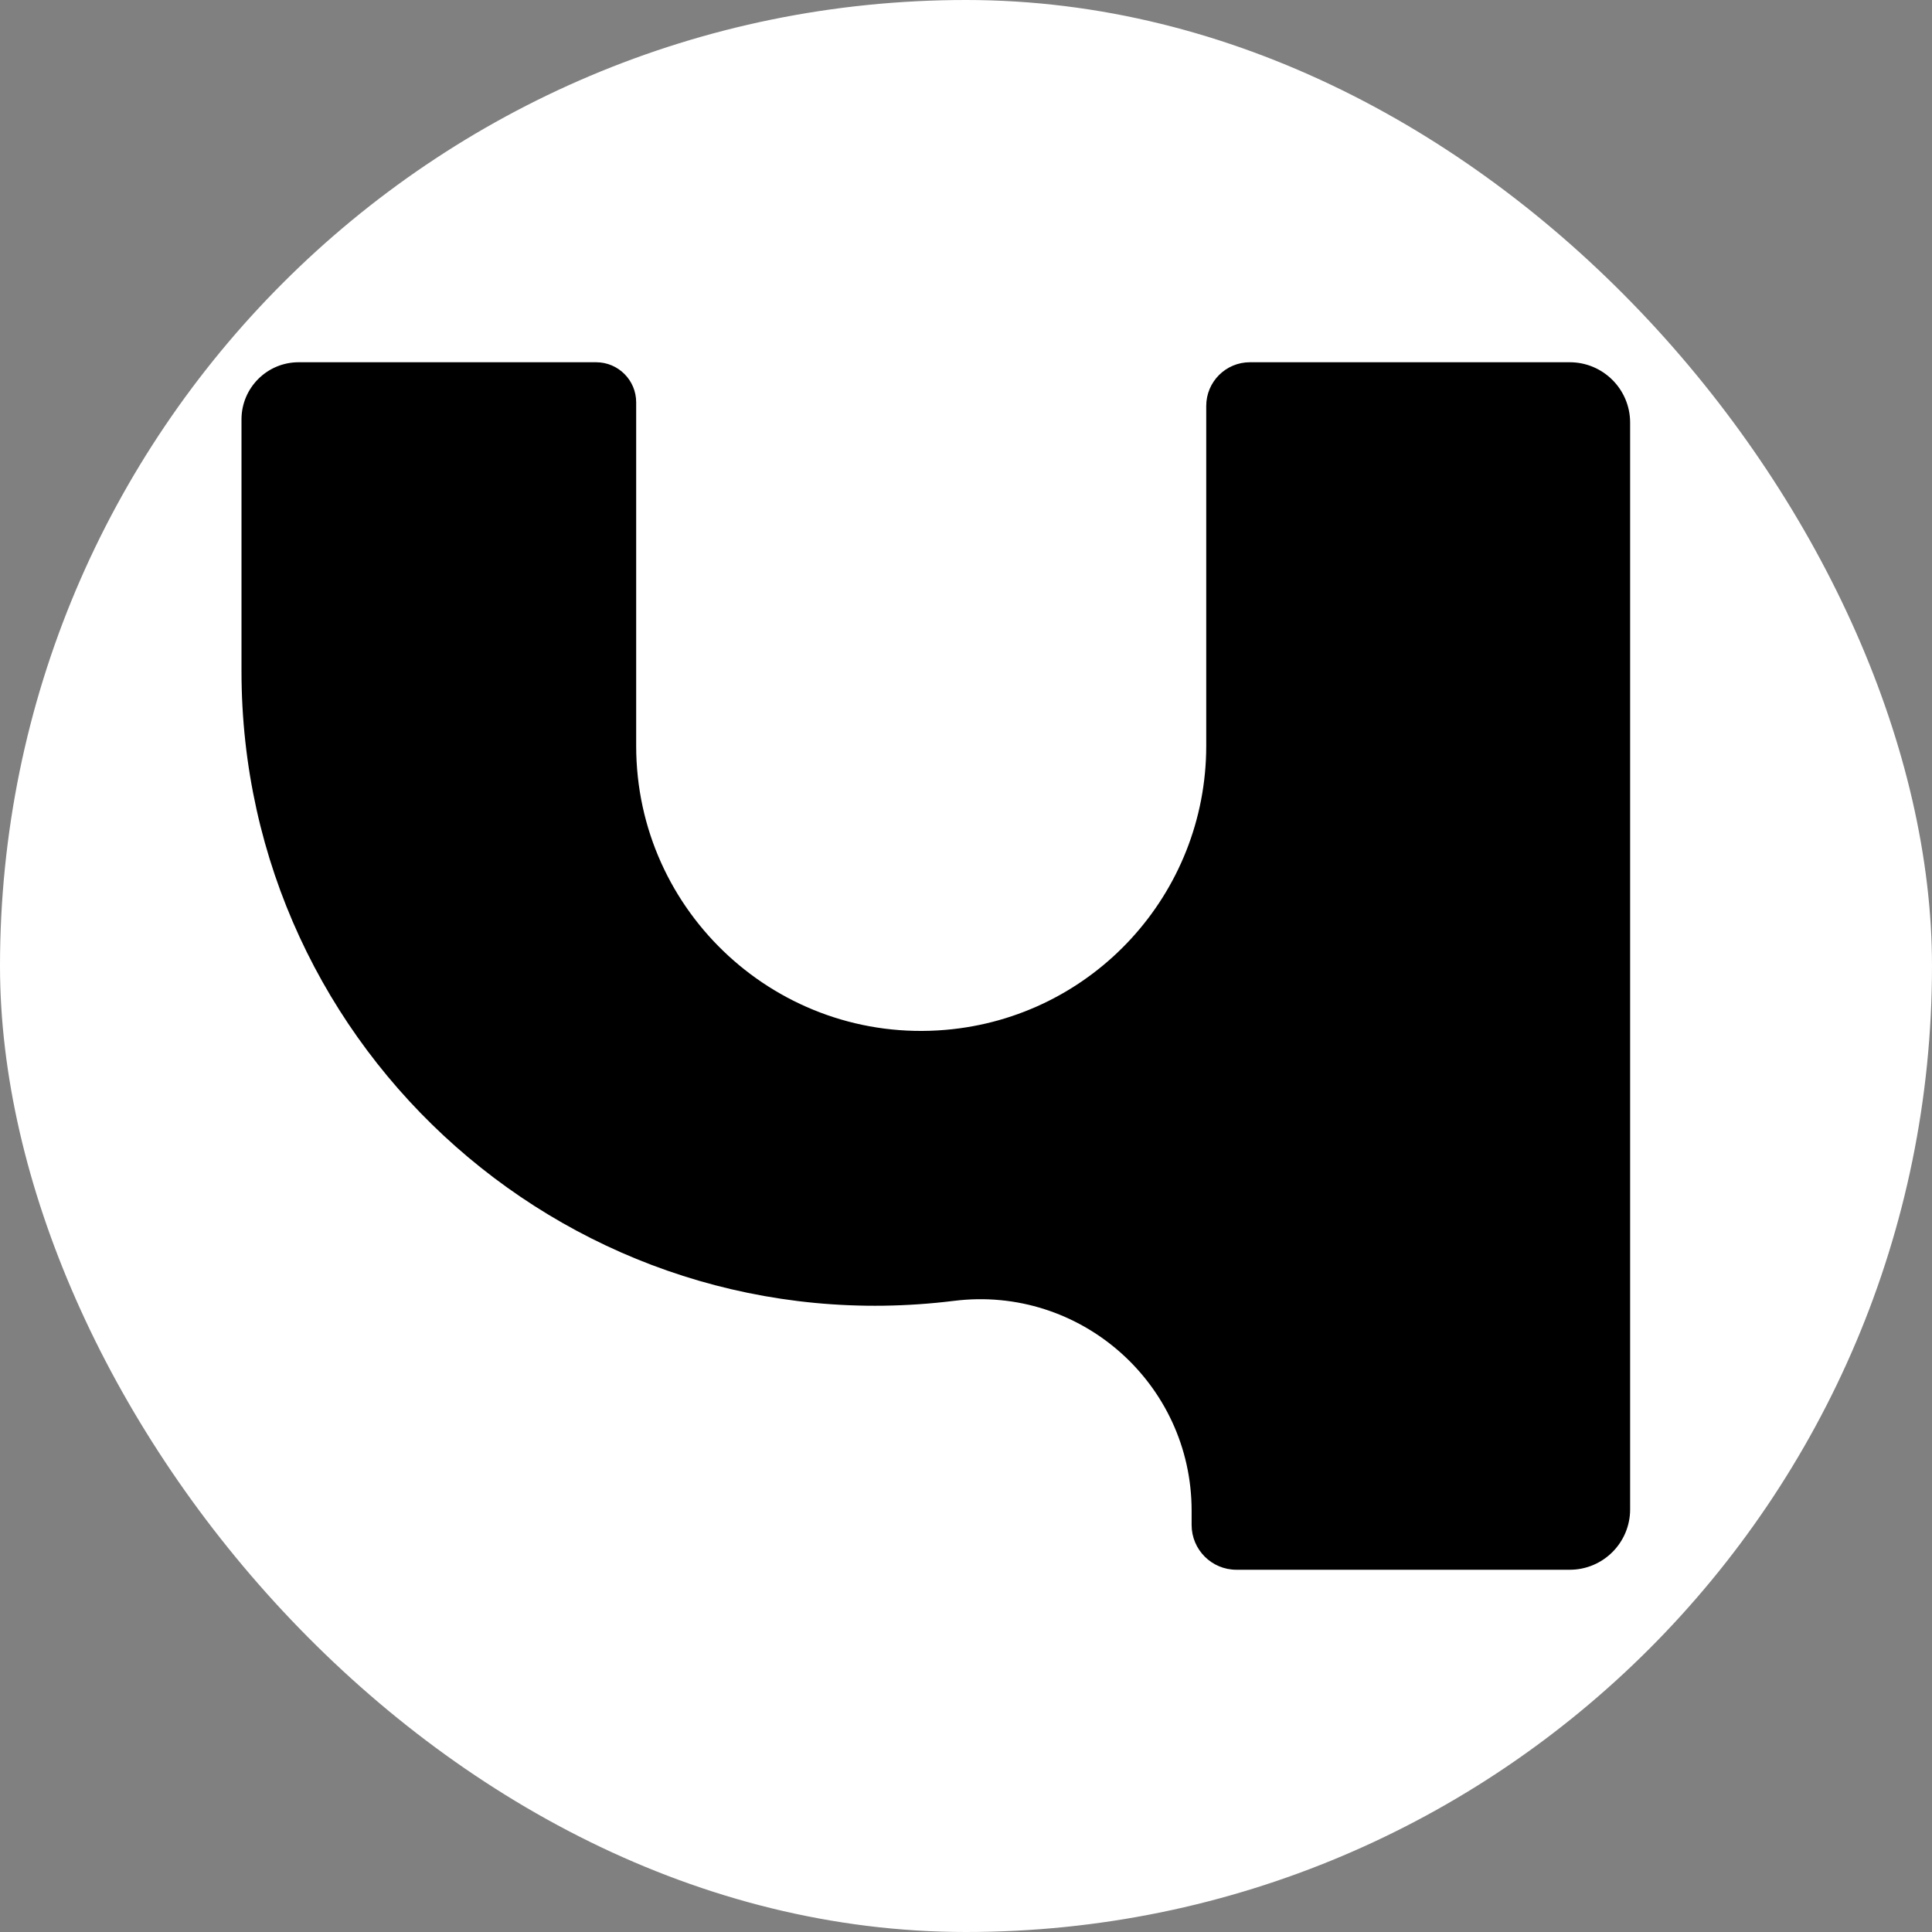 <?xml version="1.0" encoding="UTF-8"?> <svg xmlns="http://www.w3.org/2000/svg" width="32" height="32" viewBox="0 0 32 32" fill="none"><rect x="0" y="0" width="32" height="32" fill="#808080" stroke="none"/><rect width="32" height="32" rx="16" fill="white"></rect><path d="M4 11.118V6.946C4 6.424 4.424 6 4.946 6H9.874C10.24 6 10.537 6.297 10.537 6.663V12.354C10.537 15.119 12.903 17.293 15.659 17.058C18.102 16.85 19.979 14.806 19.979 12.354V6.723C19.979 6.324 20.303 6 20.702 6H26C26.552 6 27 6.448 27 7V25C27 25.552 26.552 26 26 26H20.479C20.069 26 19.737 25.668 19.737 25.258V25.022C19.737 22.916 17.892 21.287 15.803 21.546C9.534 22.324 4 17.435 4 11.118Z" fill="black"></path></svg> 